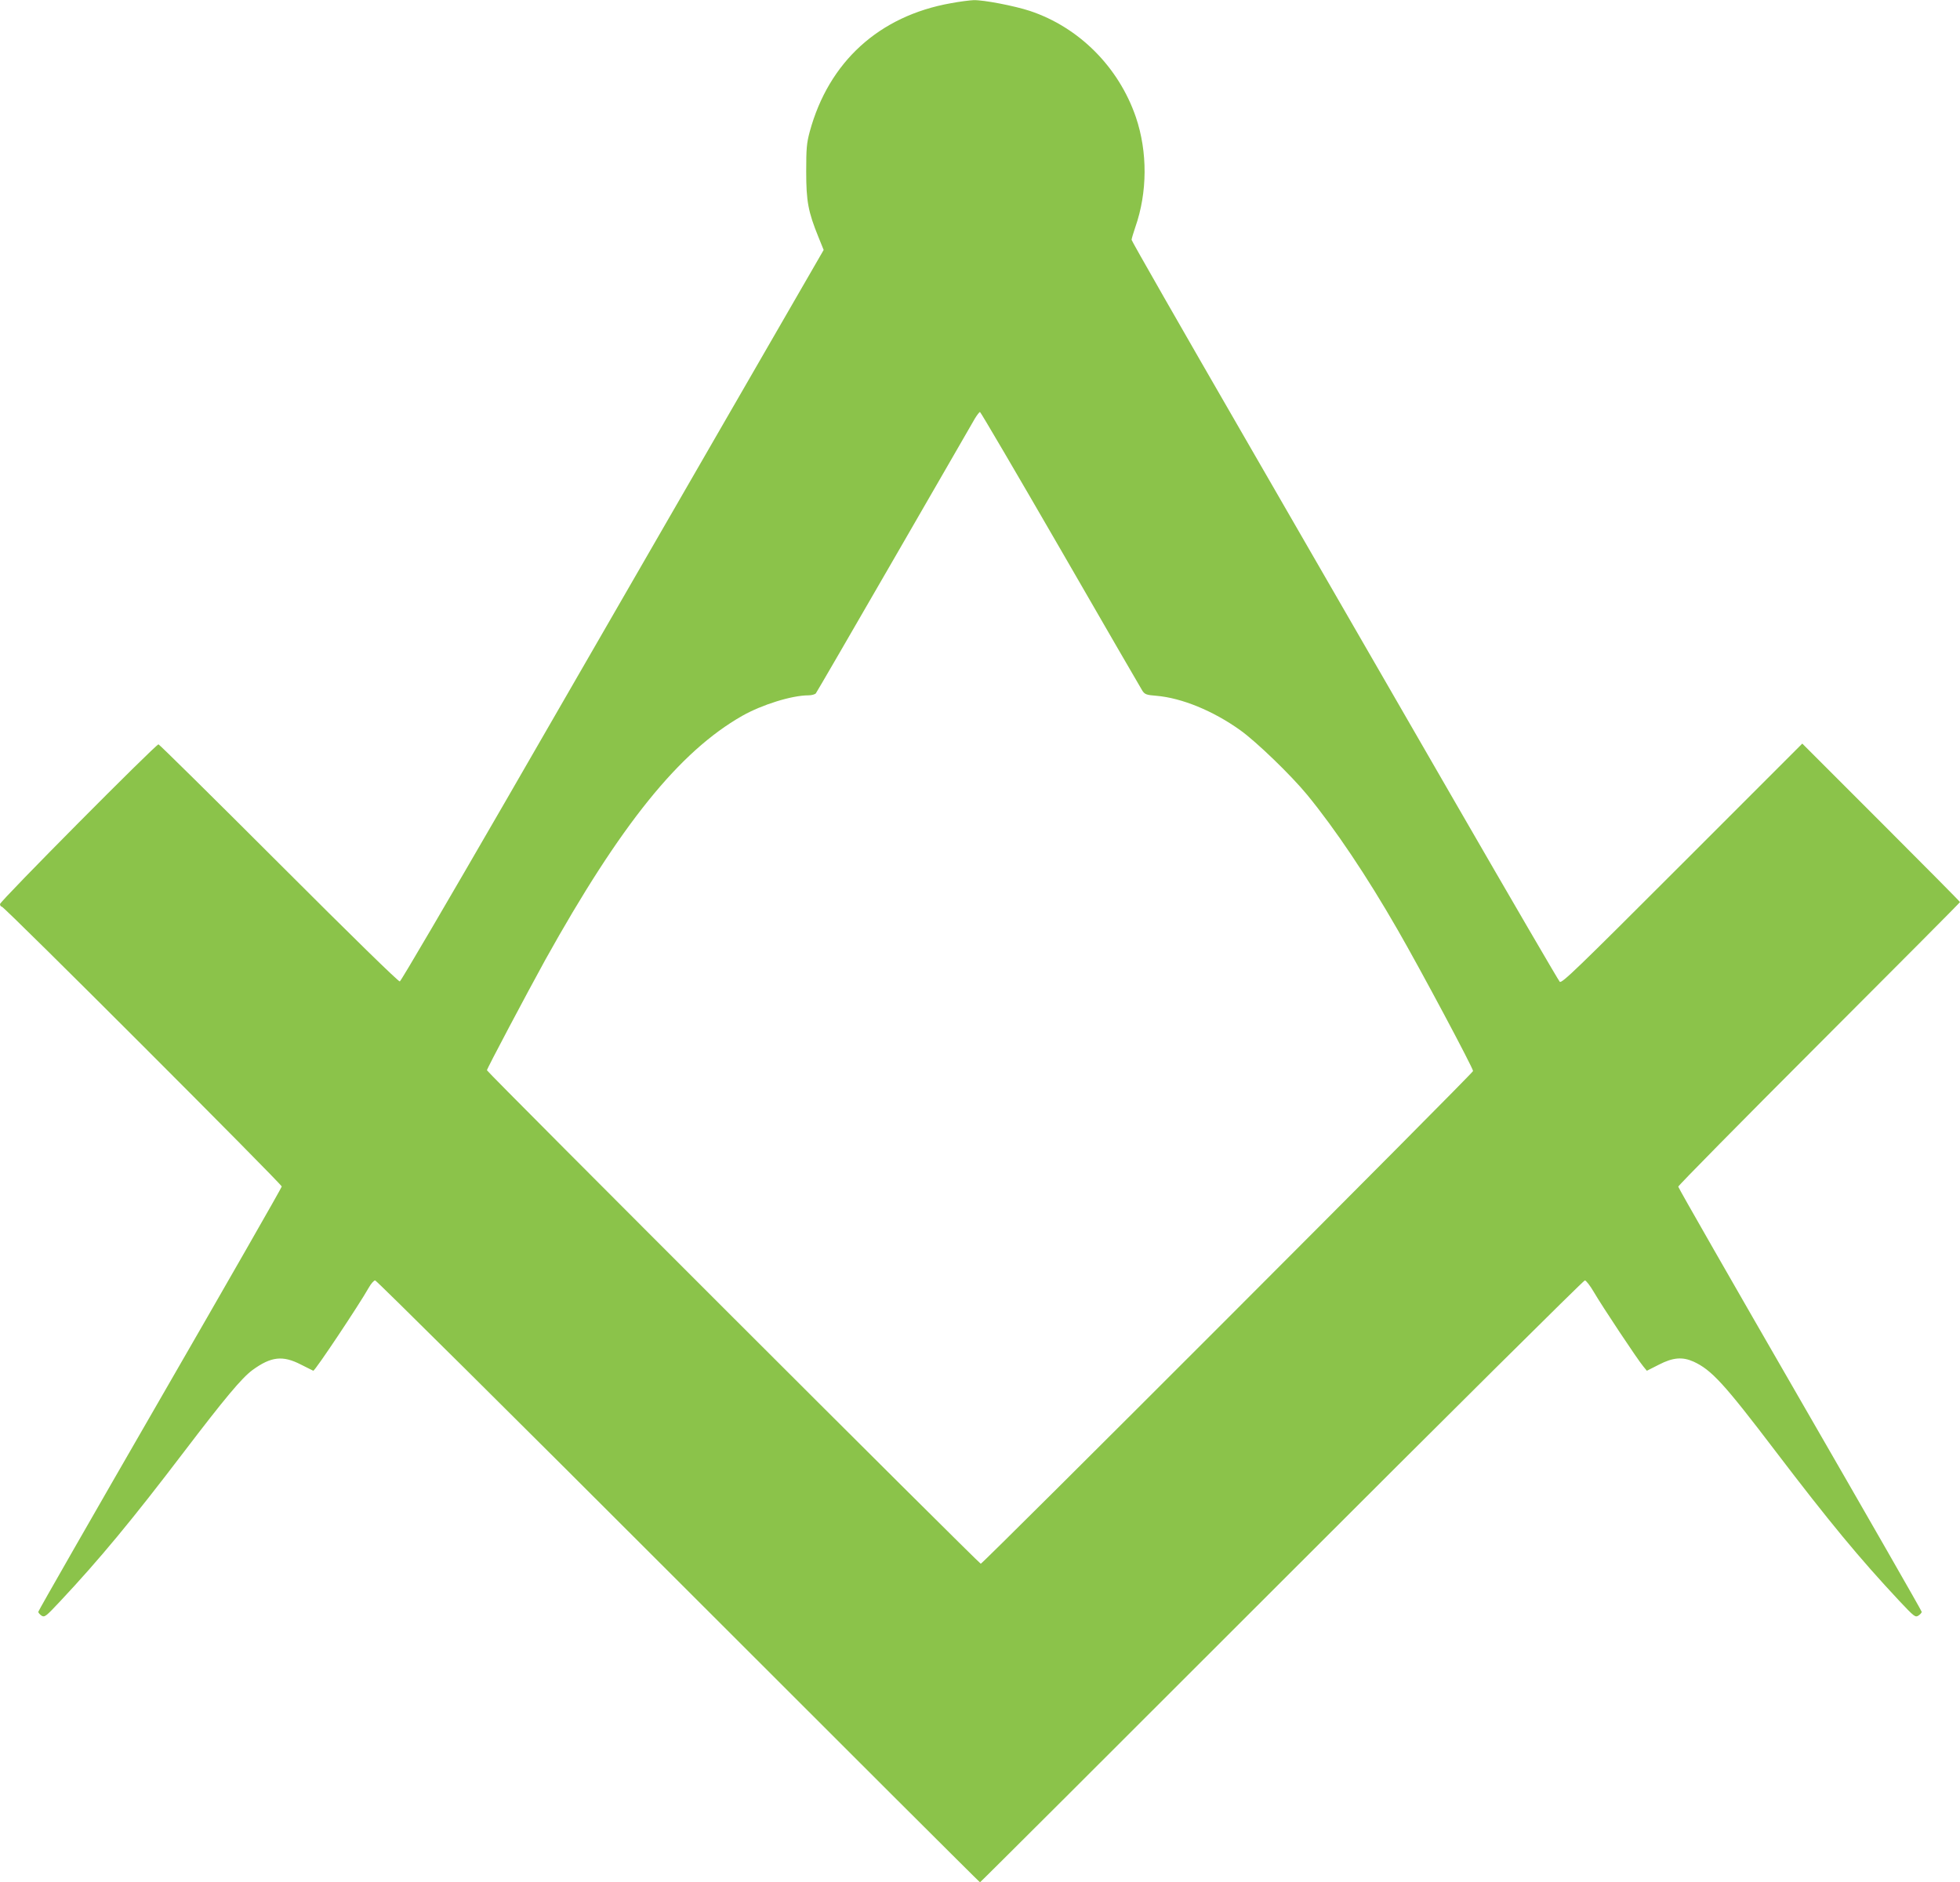 <?xml version="1.0" standalone="no"?>
<!DOCTYPE svg PUBLIC "-//W3C//DTD SVG 20010904//EN"
 "http://www.w3.org/TR/2001/REC-SVG-20010904/DTD/svg10.dtd">
<svg version="1.0" xmlns="http://www.w3.org/2000/svg"
 width="1280pt" height="1229pt" viewBox="0 0 1280 1229"
 preserveAspectRatio="xMidYMid meet">
<g transform="translate(0,1229) scale(0.1,-0.1)"
fill="#8bc34a" stroke="none">
<path d="M6210 12269 c-469 -83 -798 -383 -922 -839 -20 -74 -23 -109 -23
-260 0 -195 13 -263 80 -428 l34 -84 -705 -1221 c-388 -672 -1008 -1746 -1377
-2386 -370 -640 -678 -1166 -686 -1169 -8 -3 -304 286 -790 772 -427 427 -781
776 -786 776 -18 0 -1035 -1024 -1035 -1043 0 -9 6 -17 12 -17 17 0 1828
-1811 1828 -1827 0 -7 -358 -632 -795 -1389 -437 -757 -795 -1382 -795 -1388
0 -6 10 -17 21 -25 21 -12 28 -6 122 94 257 274 470 531 808 975 266 349 377
482 447 534 122 89 198 98 318 36 43 -22 79 -40 80 -40 12 0 300 432 362 542
15 27 34 48 42 48 8 0 899 -884 1980 -1965 1081 -1081 1967 -1965 1970 -1965
3 0 889 884 1970 1965 1081 1081 1972 1965 1980 1965 8 0 35 -35 60 -78 50
-86 286 -442 322 -484 l23 -28 79 40 c91 47 153 52 225 20 118 -54 199 -142
536 -585 352 -462 548 -699 810 -979 96 -102 103 -107 123 -95 12 8 22 19 22
25 0 6 -358 630 -795 1387 -437 757 -795 1382 -795 1389 0 7 414 427 920 933
506 506 920 922 920 925 0 3 -232 237 -515 520 l-515 515 -785 -785 c-690
-690 -786 -783 -799 -770 -8 8 -314 533 -679 1165 -365 633 -991 1716 -1390
2408 -400 692 -727 1264 -727 1271 0 7 11 44 24 82 80 228 81 492 4 719 -112
327 -371 587 -693 694 -101 33 -302 72 -367 70 -24 -1 -90 -9 -148 -20z m716
-3566 c285 -494 526 -910 535 -924 16 -23 27 -27 91 -32 165 -14 371 -98 548
-225 105 -75 330 -292 437 -422 182 -222 389 -530 590 -880 150 -260 493 -903
493 -923 0 -14 -3201 -3217 -3215 -3217 -11 0 -3225 3211 -3225 3222 0 11 259
499 380 719 492 884 876 1361 1287 1595 129 73 324 134 433 134 20 0 42 6 48
13 5 6 236 404 512 882 276 479 514 889 527 913 14 23 29 42 33 42 4 0 241
-404 526 -897z"/>
</g>
</svg>
